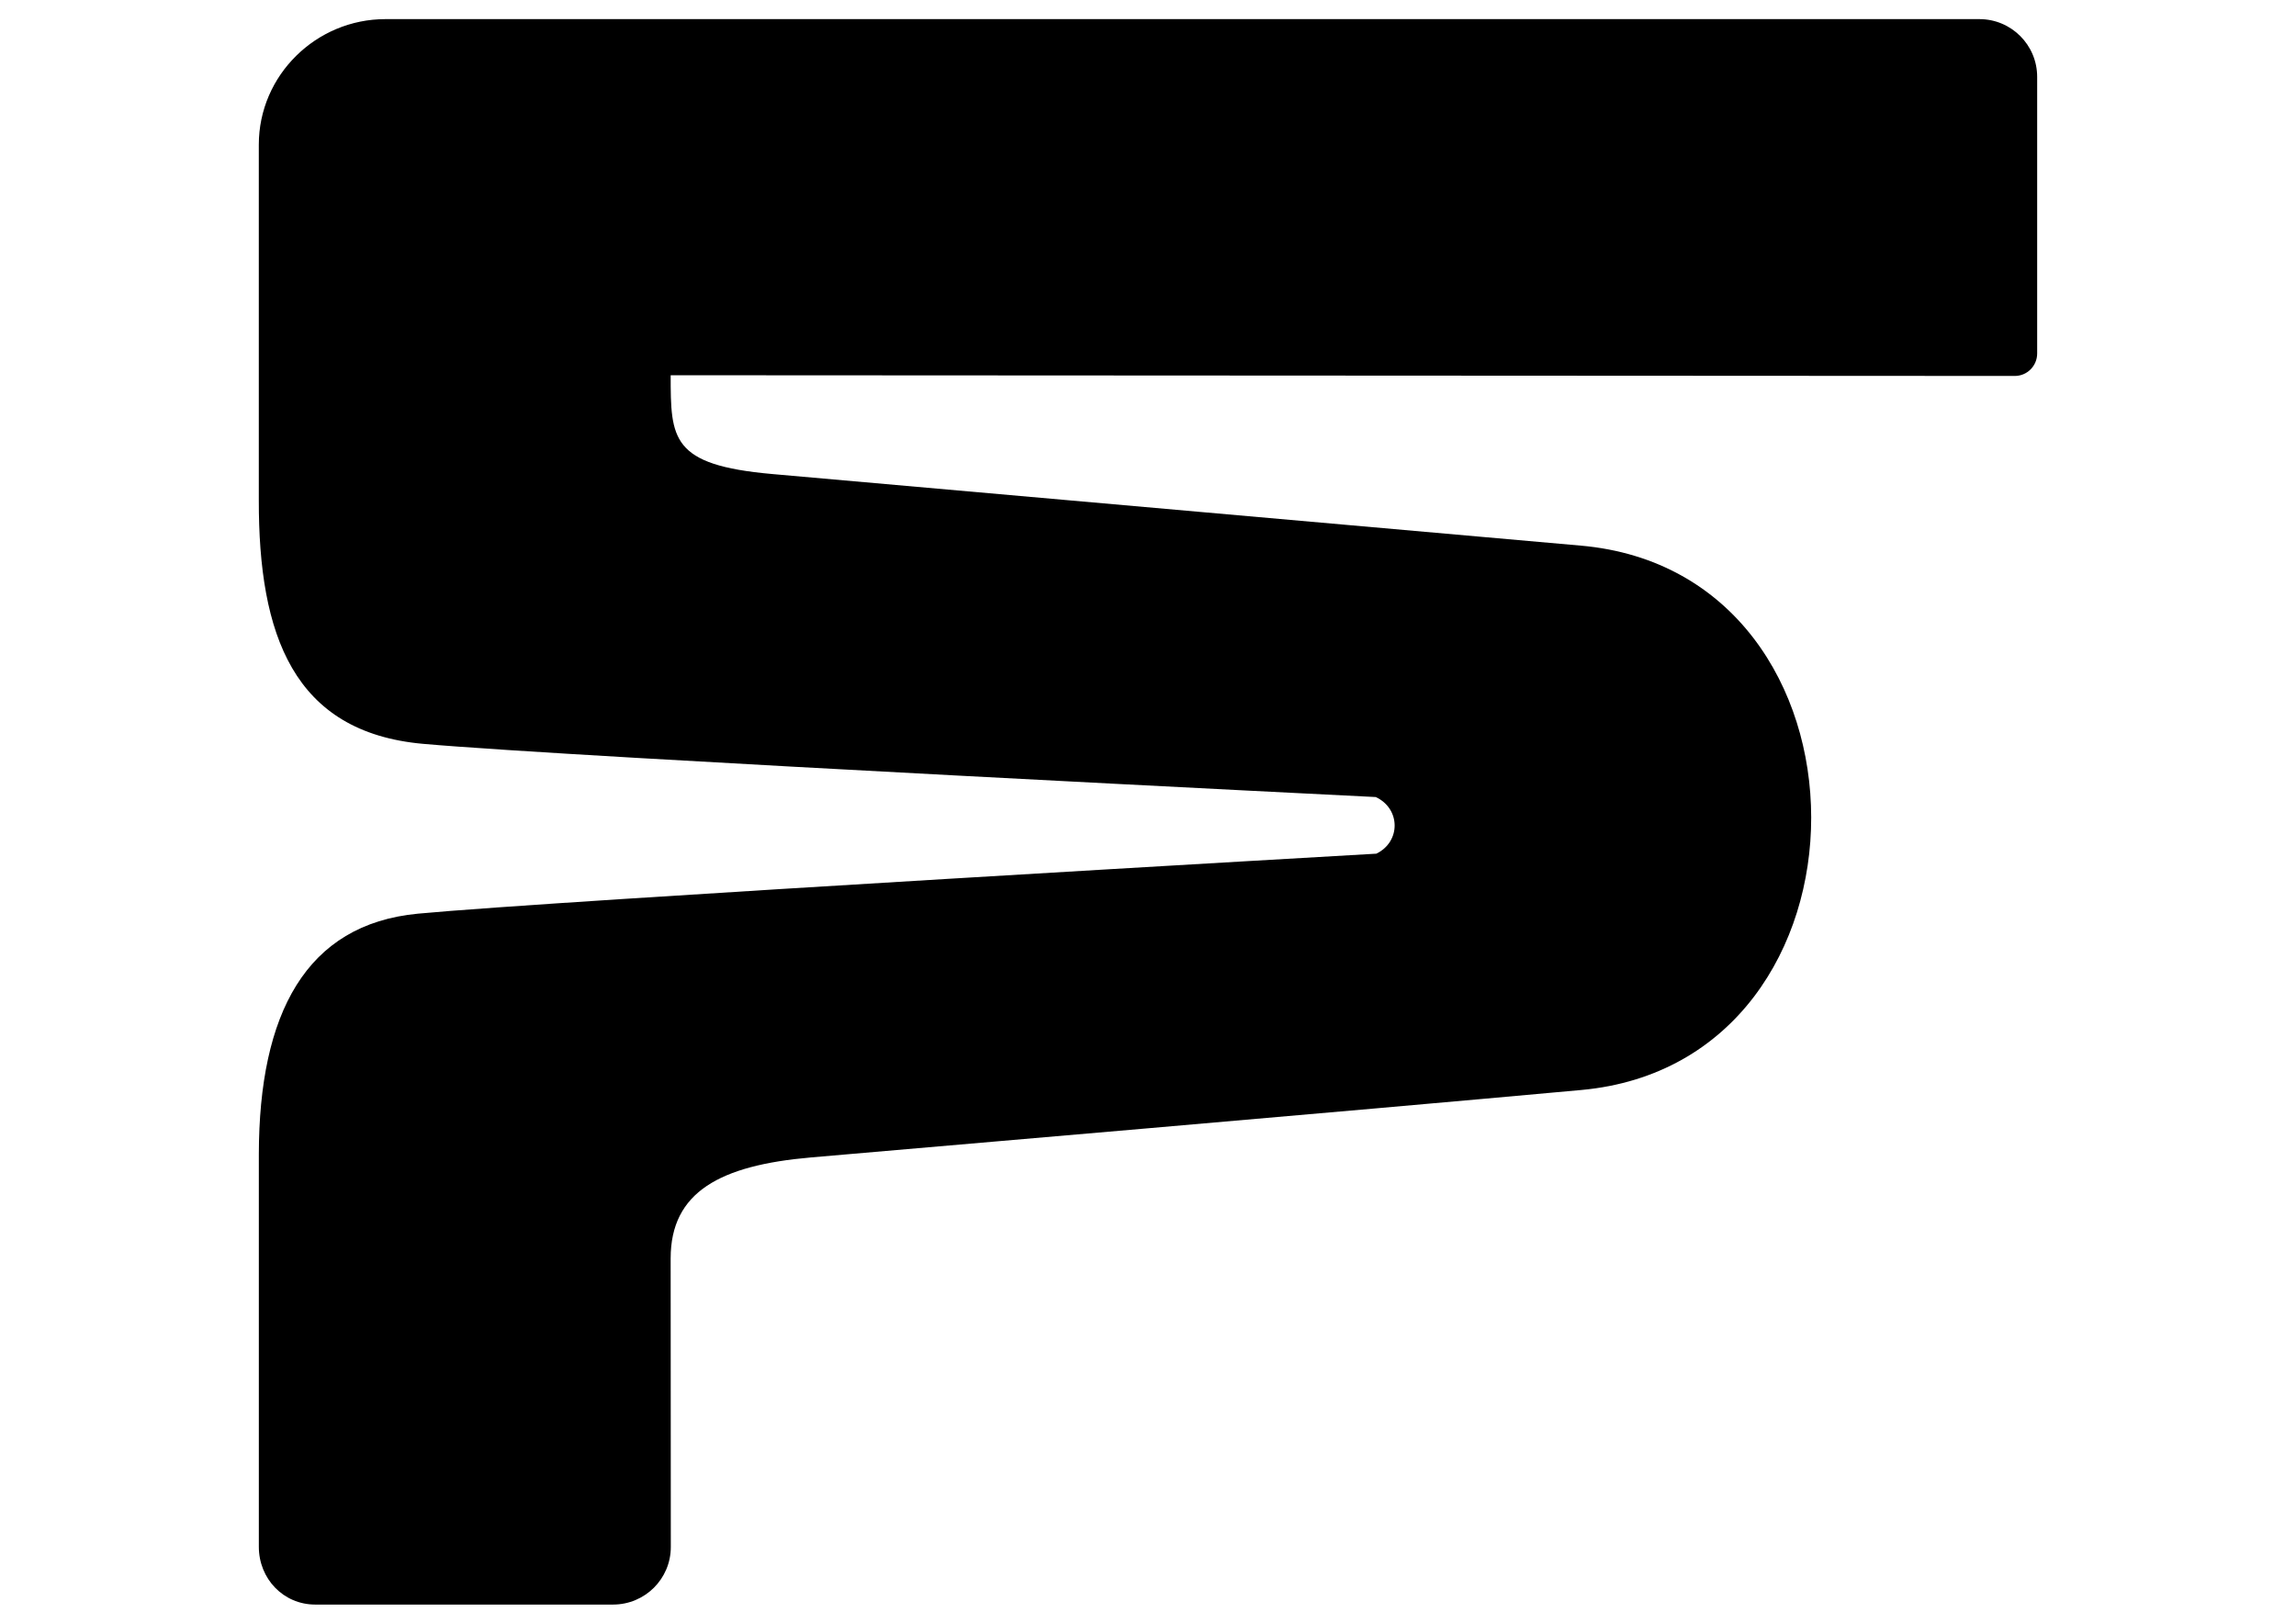 <?xml version="1.0" encoding="utf-8"?>
<!-- Generator: Adobe Illustrator 27.6.1, SVG Export Plug-In . SVG Version: 6.00 Build 0)  -->
<svg version="1.1" id="Logo" xmlns="http://www.w3.org/2000/svg" xmlns:xlink="http://www.w3.org/1999/xlink" x="0px" y="0px"
	 viewBox="0 0 841.89 595.28" style="enable-background:new 0 0 841.89 595.28;" xml:space="preserve">
<path d="M746.98,28.18v101.41c0,4.55-3.66,8.24-8.21,8.24l-492.85-0.26c0.01,23.33,0.07,32.93,37.24,36.22l296.39,26.24
	c112.62,9.79,112.81,189.3,0.29,199.58c-91,8.31-235.84,20.65-282.53,24.73c-33.19,2.9-51.4,12.59-51.4,37.04l0.06,105.75
	c0.01,11.7-9.47,21.12-21.17,21.13H115.58c-11.7-0.01-20.68-9.5-20.67-21.19V423.15c0.08-51.49,17.21-84.26,58.3-88.18
	c49.1-4.68,351.47-22,351.47-22c9.04-4.4,8.91-16.51-0.22-20.76c0,0-293.91-14.57-349.29-19.5c-47.68-4.25-60.36-40.06-60.27-89.41
	V53.03c0-25.41,21-46.02,46.42-46.02h584.5C737.51,7.02,746.98,16.49,746.98,28.18z"/>
</svg>
